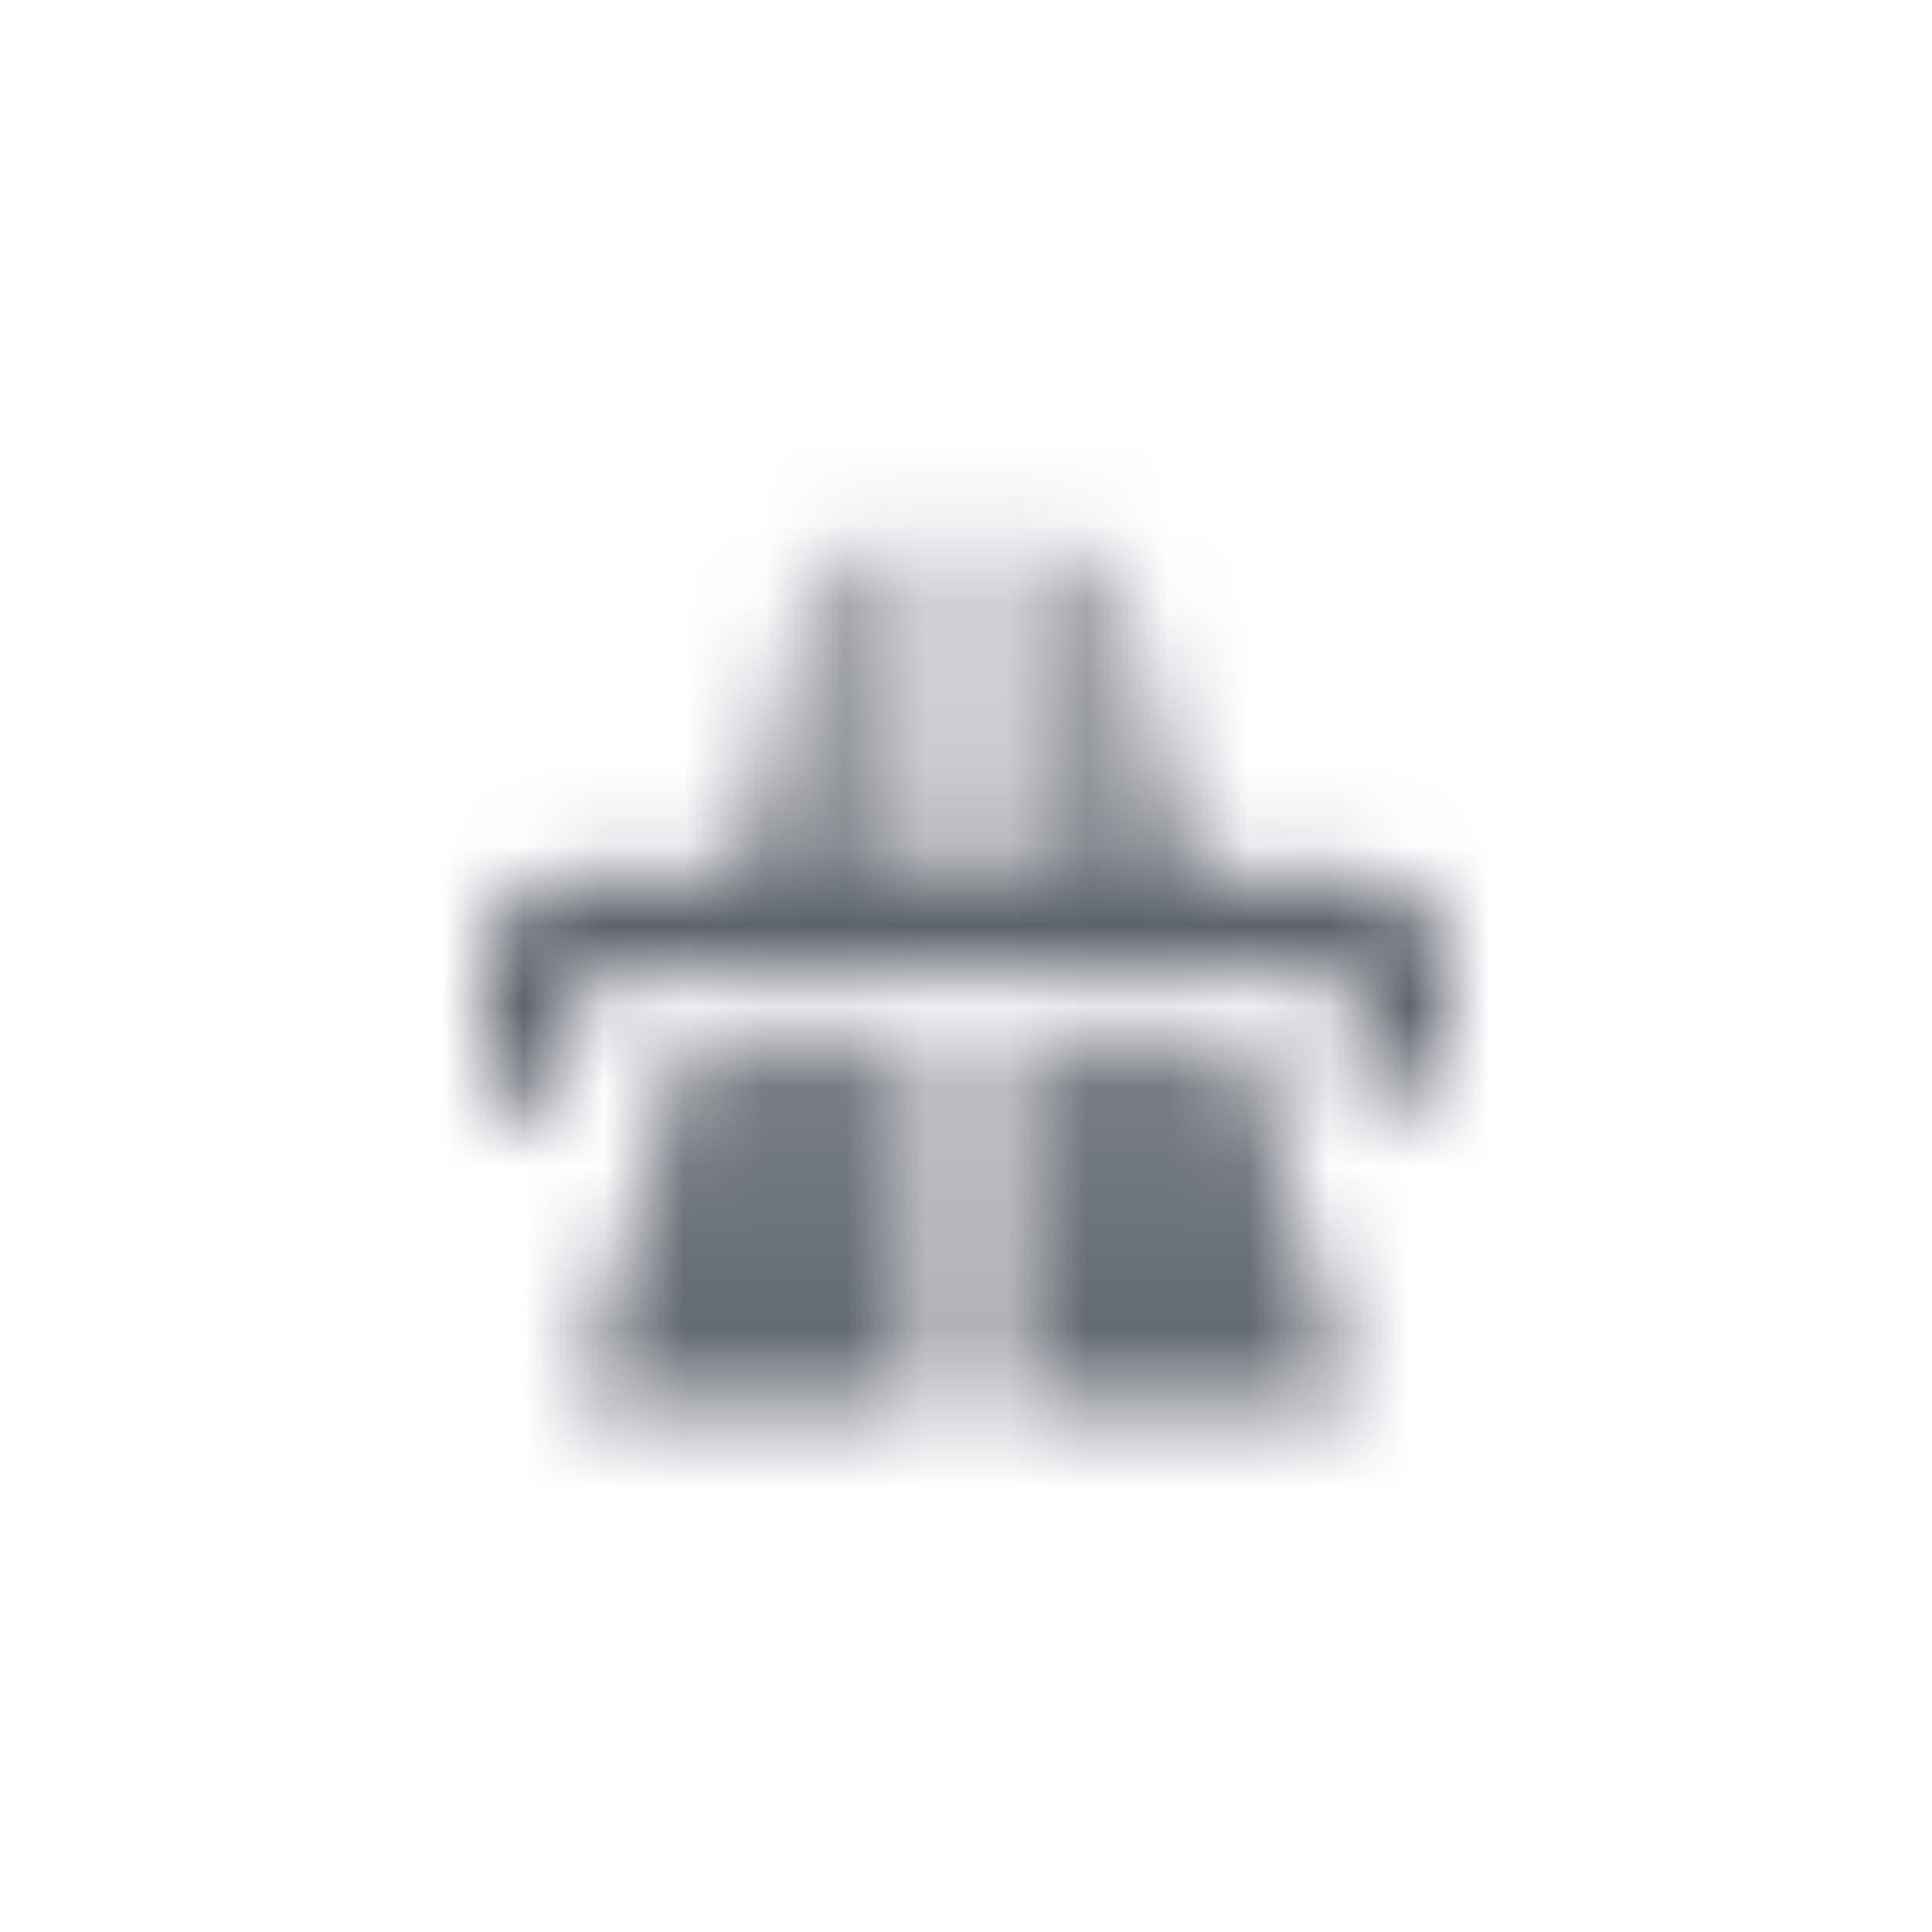 <svg width="24" height="24" viewBox="0 0 24 24" fill="none" xmlns="http://www.w3.org/2000/svg">
<mask id="mask0_153_472" style="mask-type:alpha" maskUnits="userSpaceOnUse" x="6" y="6" width="12" height="12">
<path fill-rule="evenodd" clip-rule="evenodd" d="M6 12.067C6 11.404 6.537 10.867 7.2 10.867H16.8C17.463 10.867 18 11.404 18 12.067V12.667C18 13.329 17.463 13.867 16.8 13.867V12.067H7.2V12.667C7.2 13.329 6.663 13.867 6 13.867V12.067Z" fill="black"/>
<path fill-rule="evenodd" clip-rule="evenodd" d="M12.6 6.667H11.4V10.867H12.6V6.667ZM12.6 12.966H11.4V17.466H12.6V12.966Z" fill="url(#paint0_linear_153_472)"/>
<path fill-rule="evenodd" clip-rule="evenodd" d="M9.956 7.545C10.1 7.026 10.573 6.667 11.112 6.667H11.4V12.066H8.7L9.956 7.545ZM8.45 12.966L7.2 17.466H11.4V12.966H8.45ZM12.6 12.966V17.466H16.8L15.55 12.966H12.6ZM15.3 12.066L14.044 7.545C13.9 7.026 13.427 6.667 12.888 6.667H12.6V12.066H15.3Z" fill="url(#paint1_linear_153_472)"/>
</mask>
<g mask="url(#mask0_153_472)">
<path d="M0 0H24V24H0V0Z" fill="#5C636B"/>
</g>
<defs>
<linearGradient id="paint0_linear_153_472" x1="12" y1="6.667" x2="12" y2="17.466" gradientUnits="userSpaceOnUse">
<stop stop-opacity="0.1"/>
<stop offset="1" stop-opacity="0.3"/>
</linearGradient>
<linearGradient id="paint1_linear_153_472" x1="12" y1="8.166" x2="12" y2="17.466" gradientUnits="userSpaceOnUse">
<stop stop-opacity="0.6"/>
<stop offset="1"/>
</linearGradient>
</defs>
</svg>
